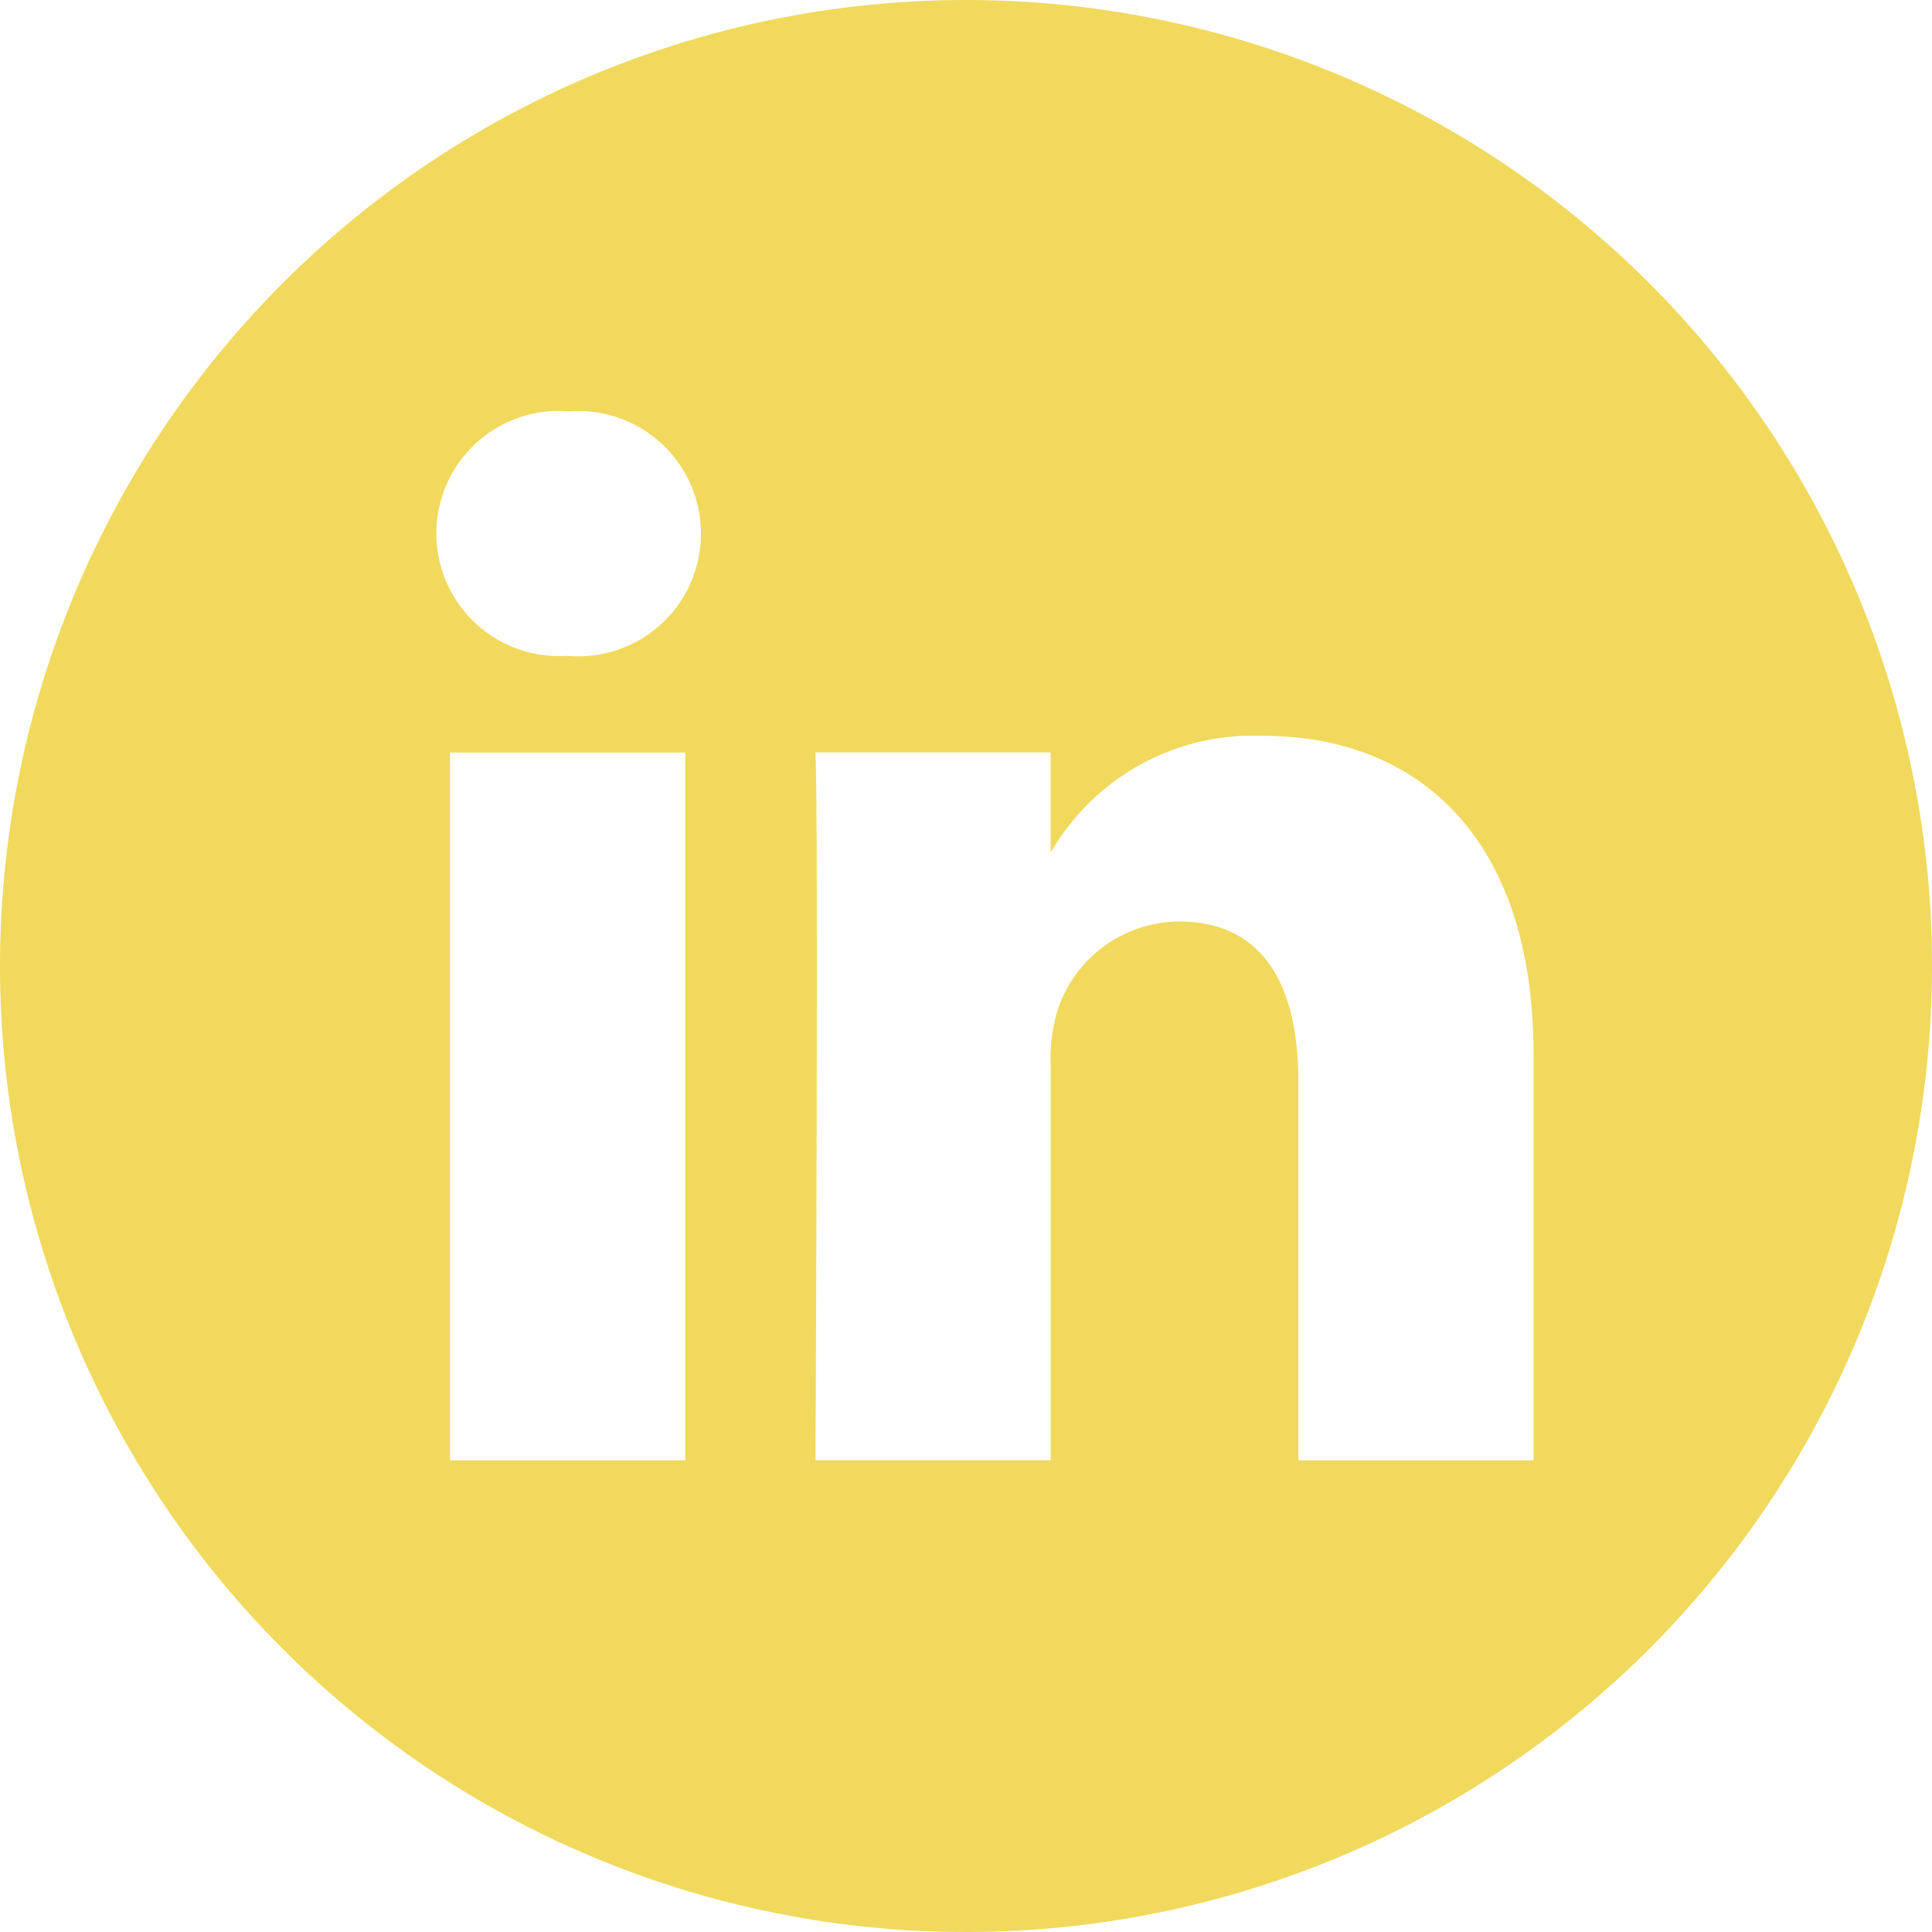 <svg xmlns="http://www.w3.org/2000/svg" width="32.574" height="32.574" viewBox="0 0 32.574 32.574">
  <path id="linkedin" d="M16.287,0A16.287,16.287,0,1,0,32.574,16.287,16.289,16.289,0,0,0,16.287,0ZM11.554,24.622H7.587V12.688h3.967ZM9.571,11.058H9.545A2.067,2.067,0,1,1,9.6,6.935a2.068,2.068,0,1,1-.026,4.123ZM25.857,24.622H21.891V18.237c0-1.6-.574-2.7-2.01-2.7a2.171,2.171,0,0,0-2.035,1.451,2.716,2.716,0,0,0-.13.968v6.664H13.749s.052-10.814,0-11.934h3.966v1.69a3.938,3.938,0,0,1,3.575-1.97c2.61,0,4.566,1.706,4.566,5.371Zm0,0" fill="#f0d95d"/>
</svg>
